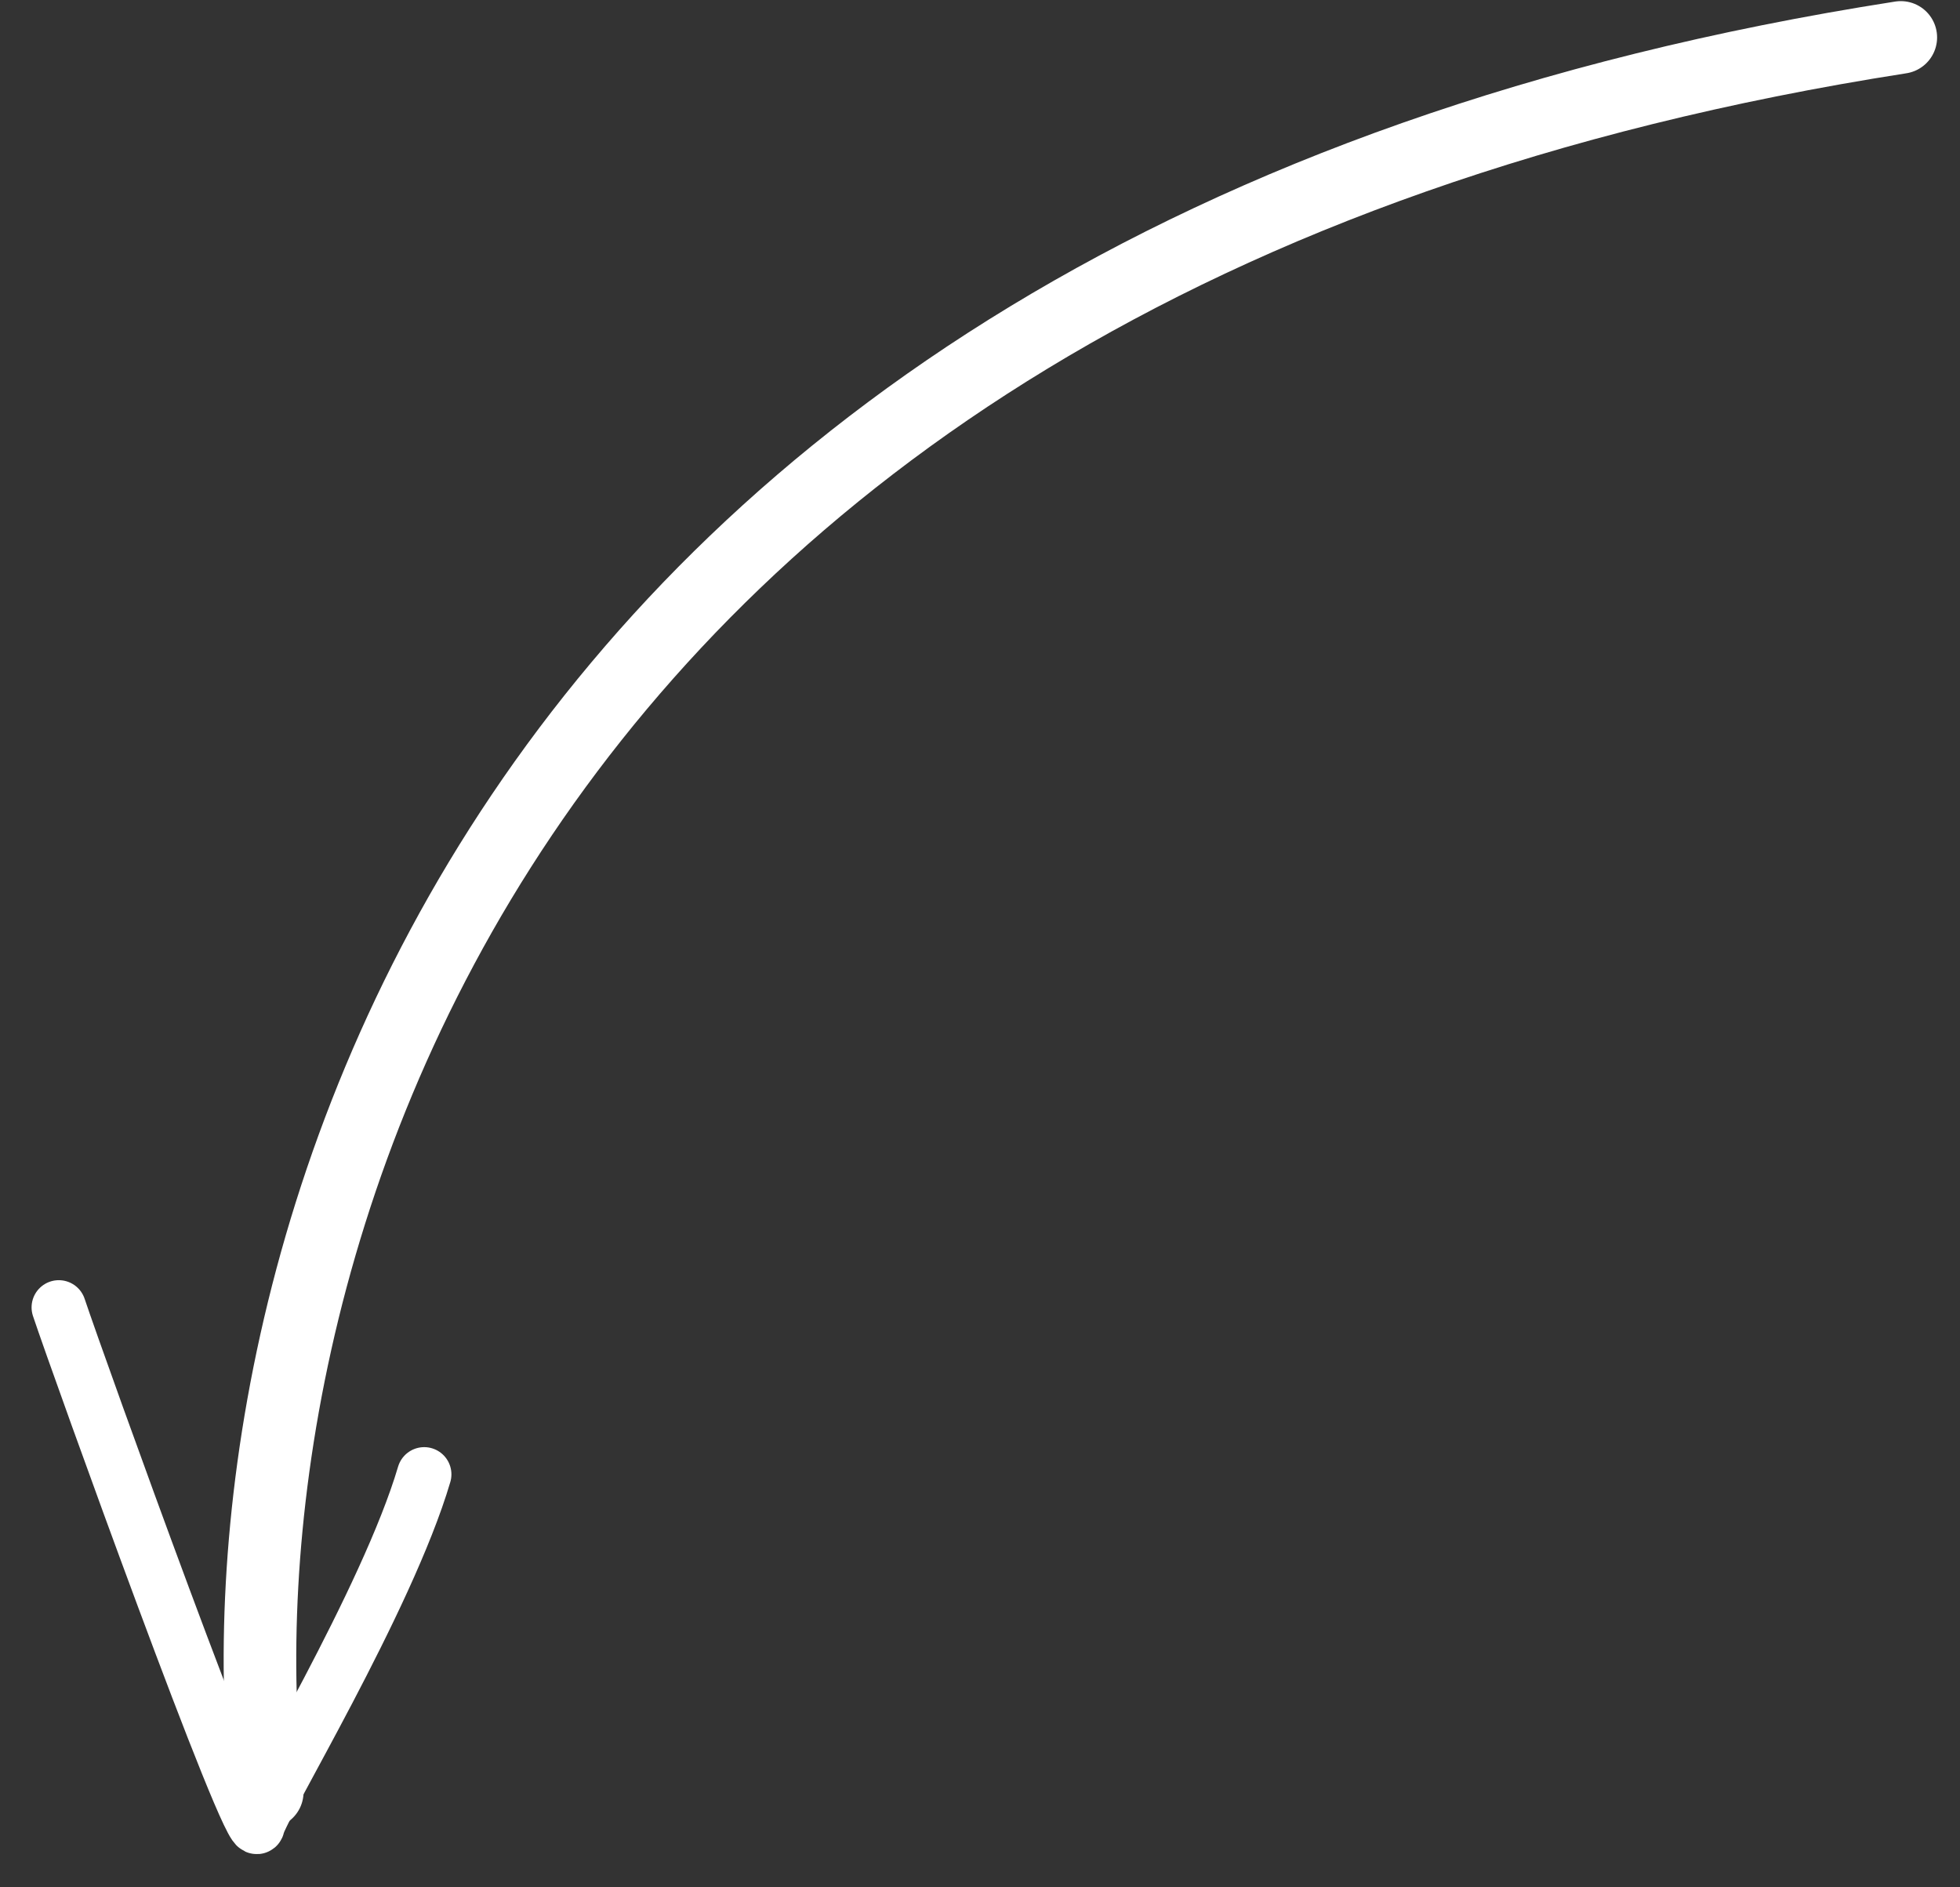 <svg width="54" height="52" viewBox="0 0 54 52" fill="none" xmlns="http://www.w3.org/2000/svg">
<rect x="0" y="0" width="54" height="52" fill="#333333" stroke="none"/>
<path d="M1.62 36.022C2.154 37.623 6.961 50.98 7.095 50.311C7.202 49.777 10.663 44.094 11.687 40.622" stroke="white" stroke-width="1.5" stroke-linecap="round"/>
<path d="M7.363 49.376C5.805 35.843 12.624 7.229 52.369 1.031" stroke="white" stroke-width="2" stroke-linecap="round"/>
</svg>
